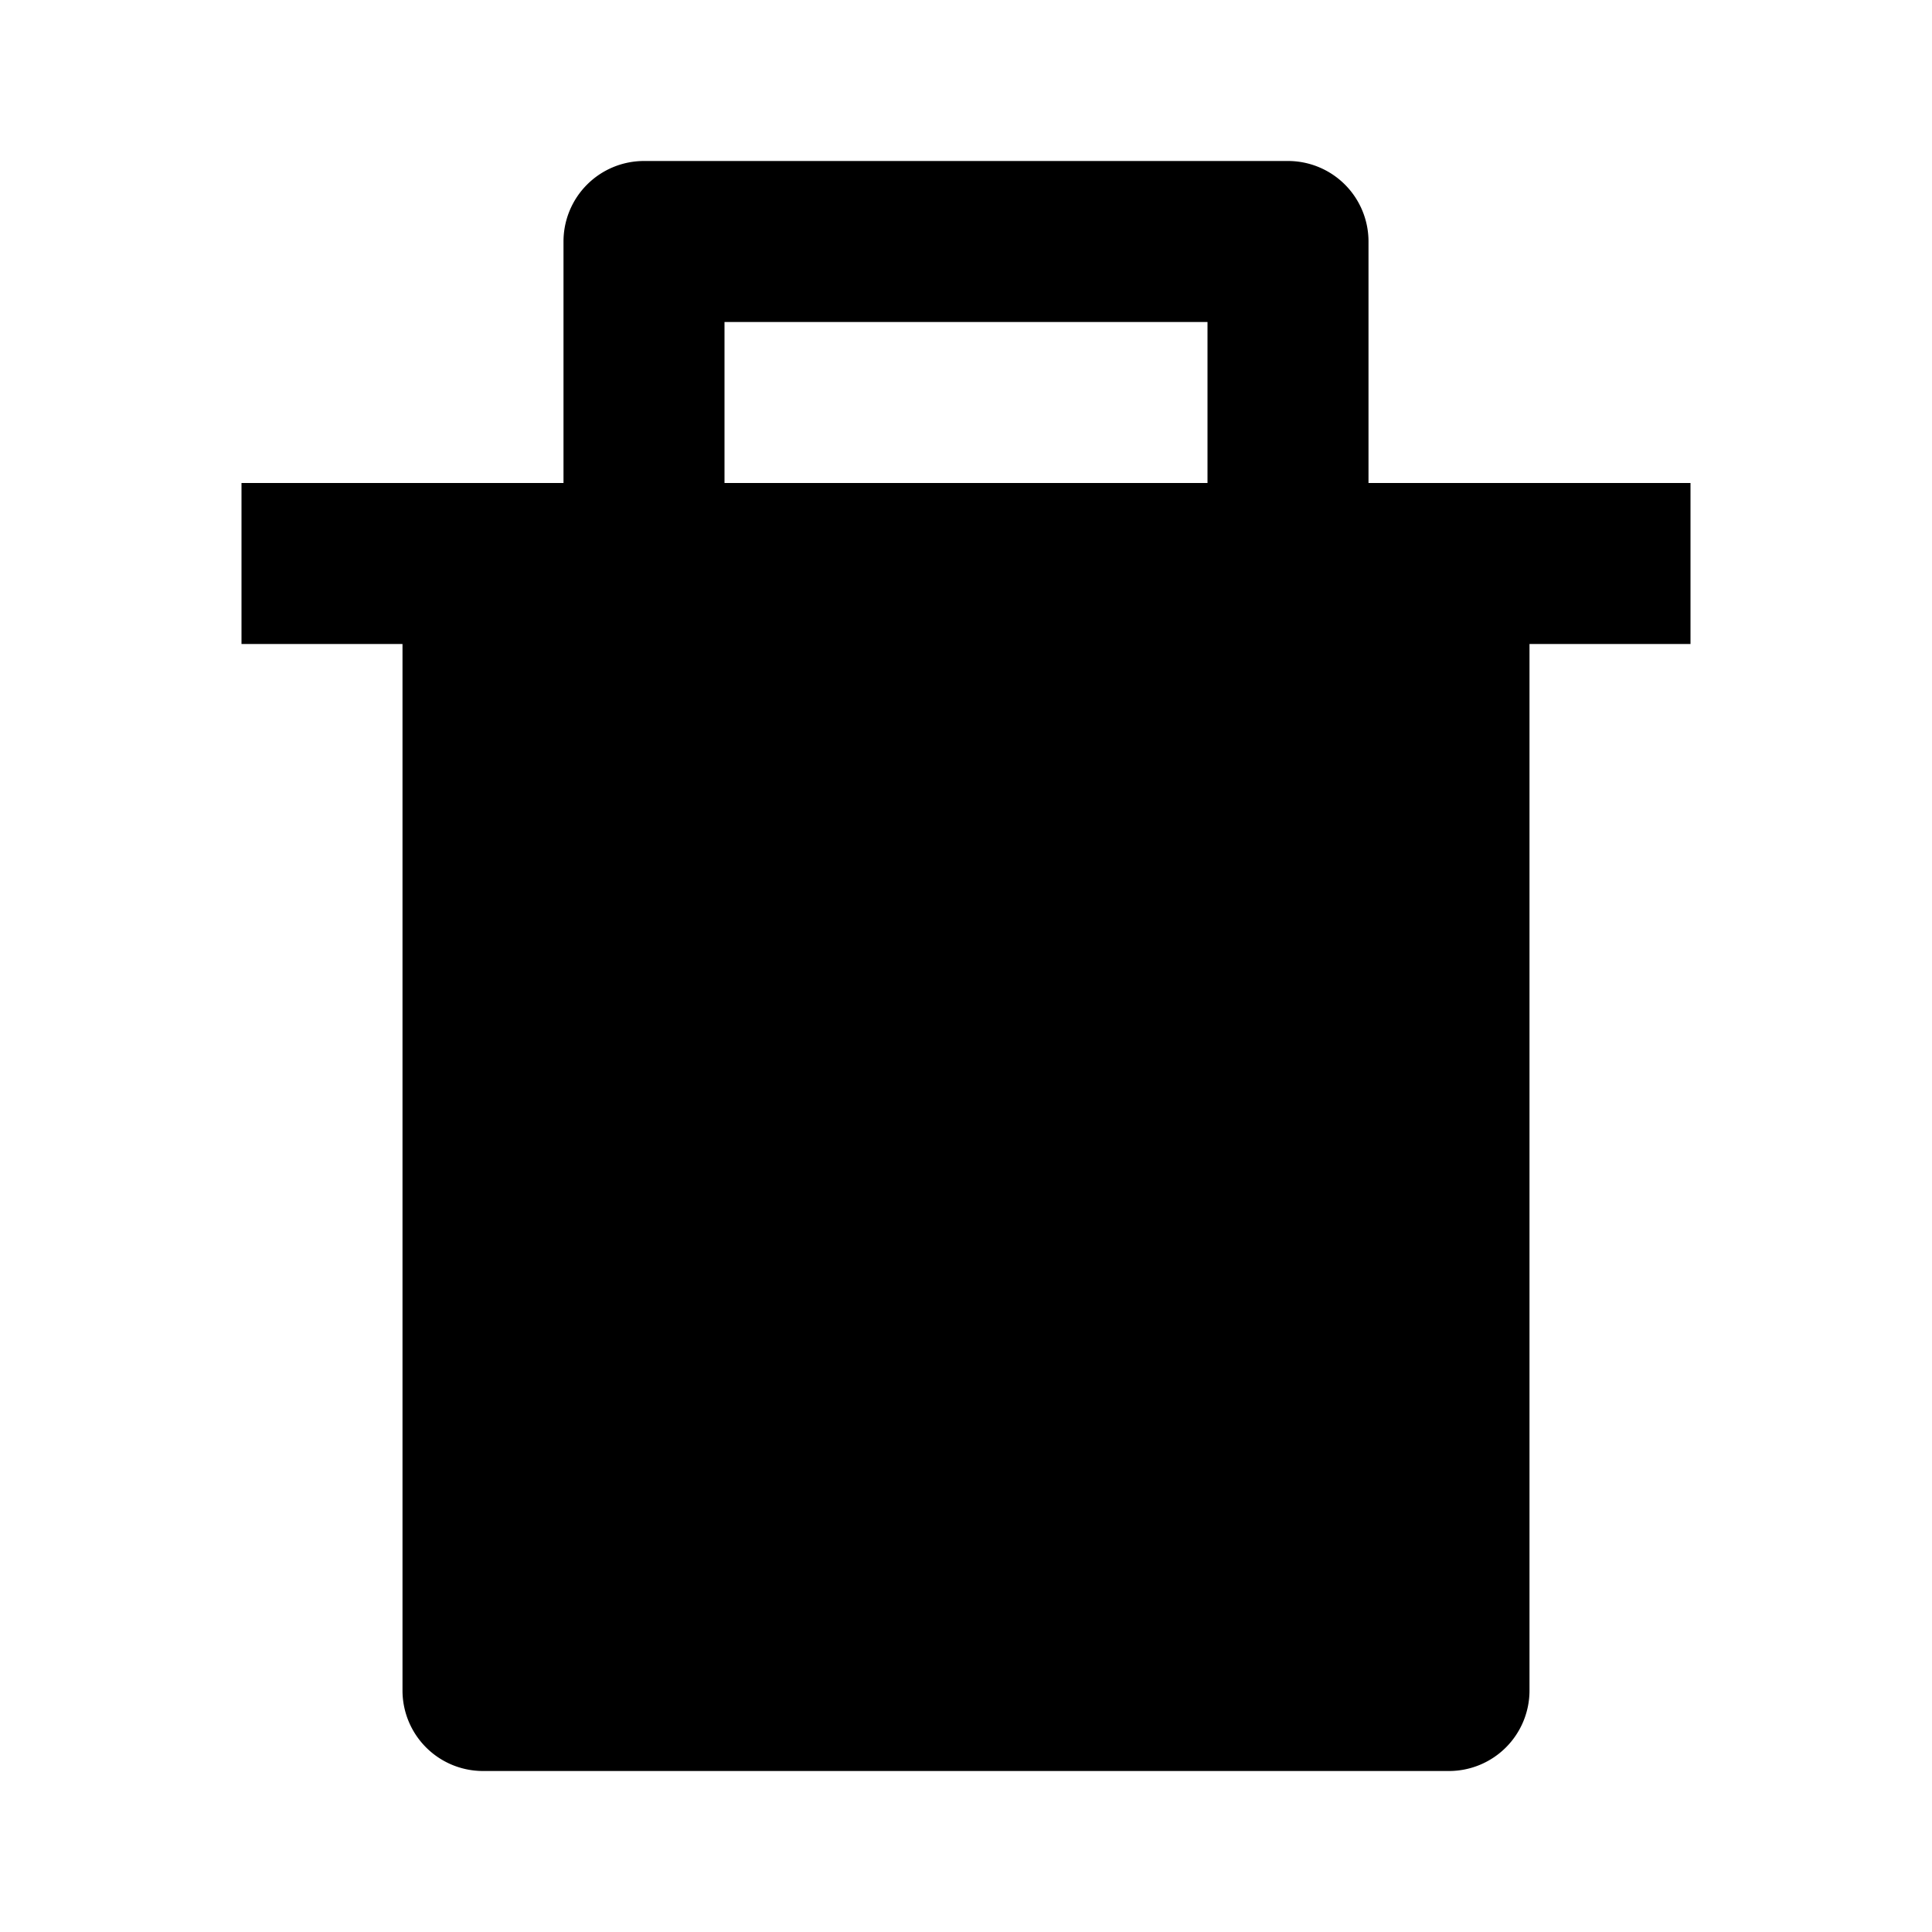 <svg xmlns="http://www.w3.org/2000/svg" width="24" height="24"><path fill="none" d="M9 4h6v2H9z"/><path d="M6 22h12a1 1 0 0 0 1-1V8h2V6h-4V3a1 1 0 0 0-1-1H8a1 1 0 0 0-1 1v3H3v2h2v13a1 1 0 0 0 1 1zM9 4h6v2H9V4z"/></svg>